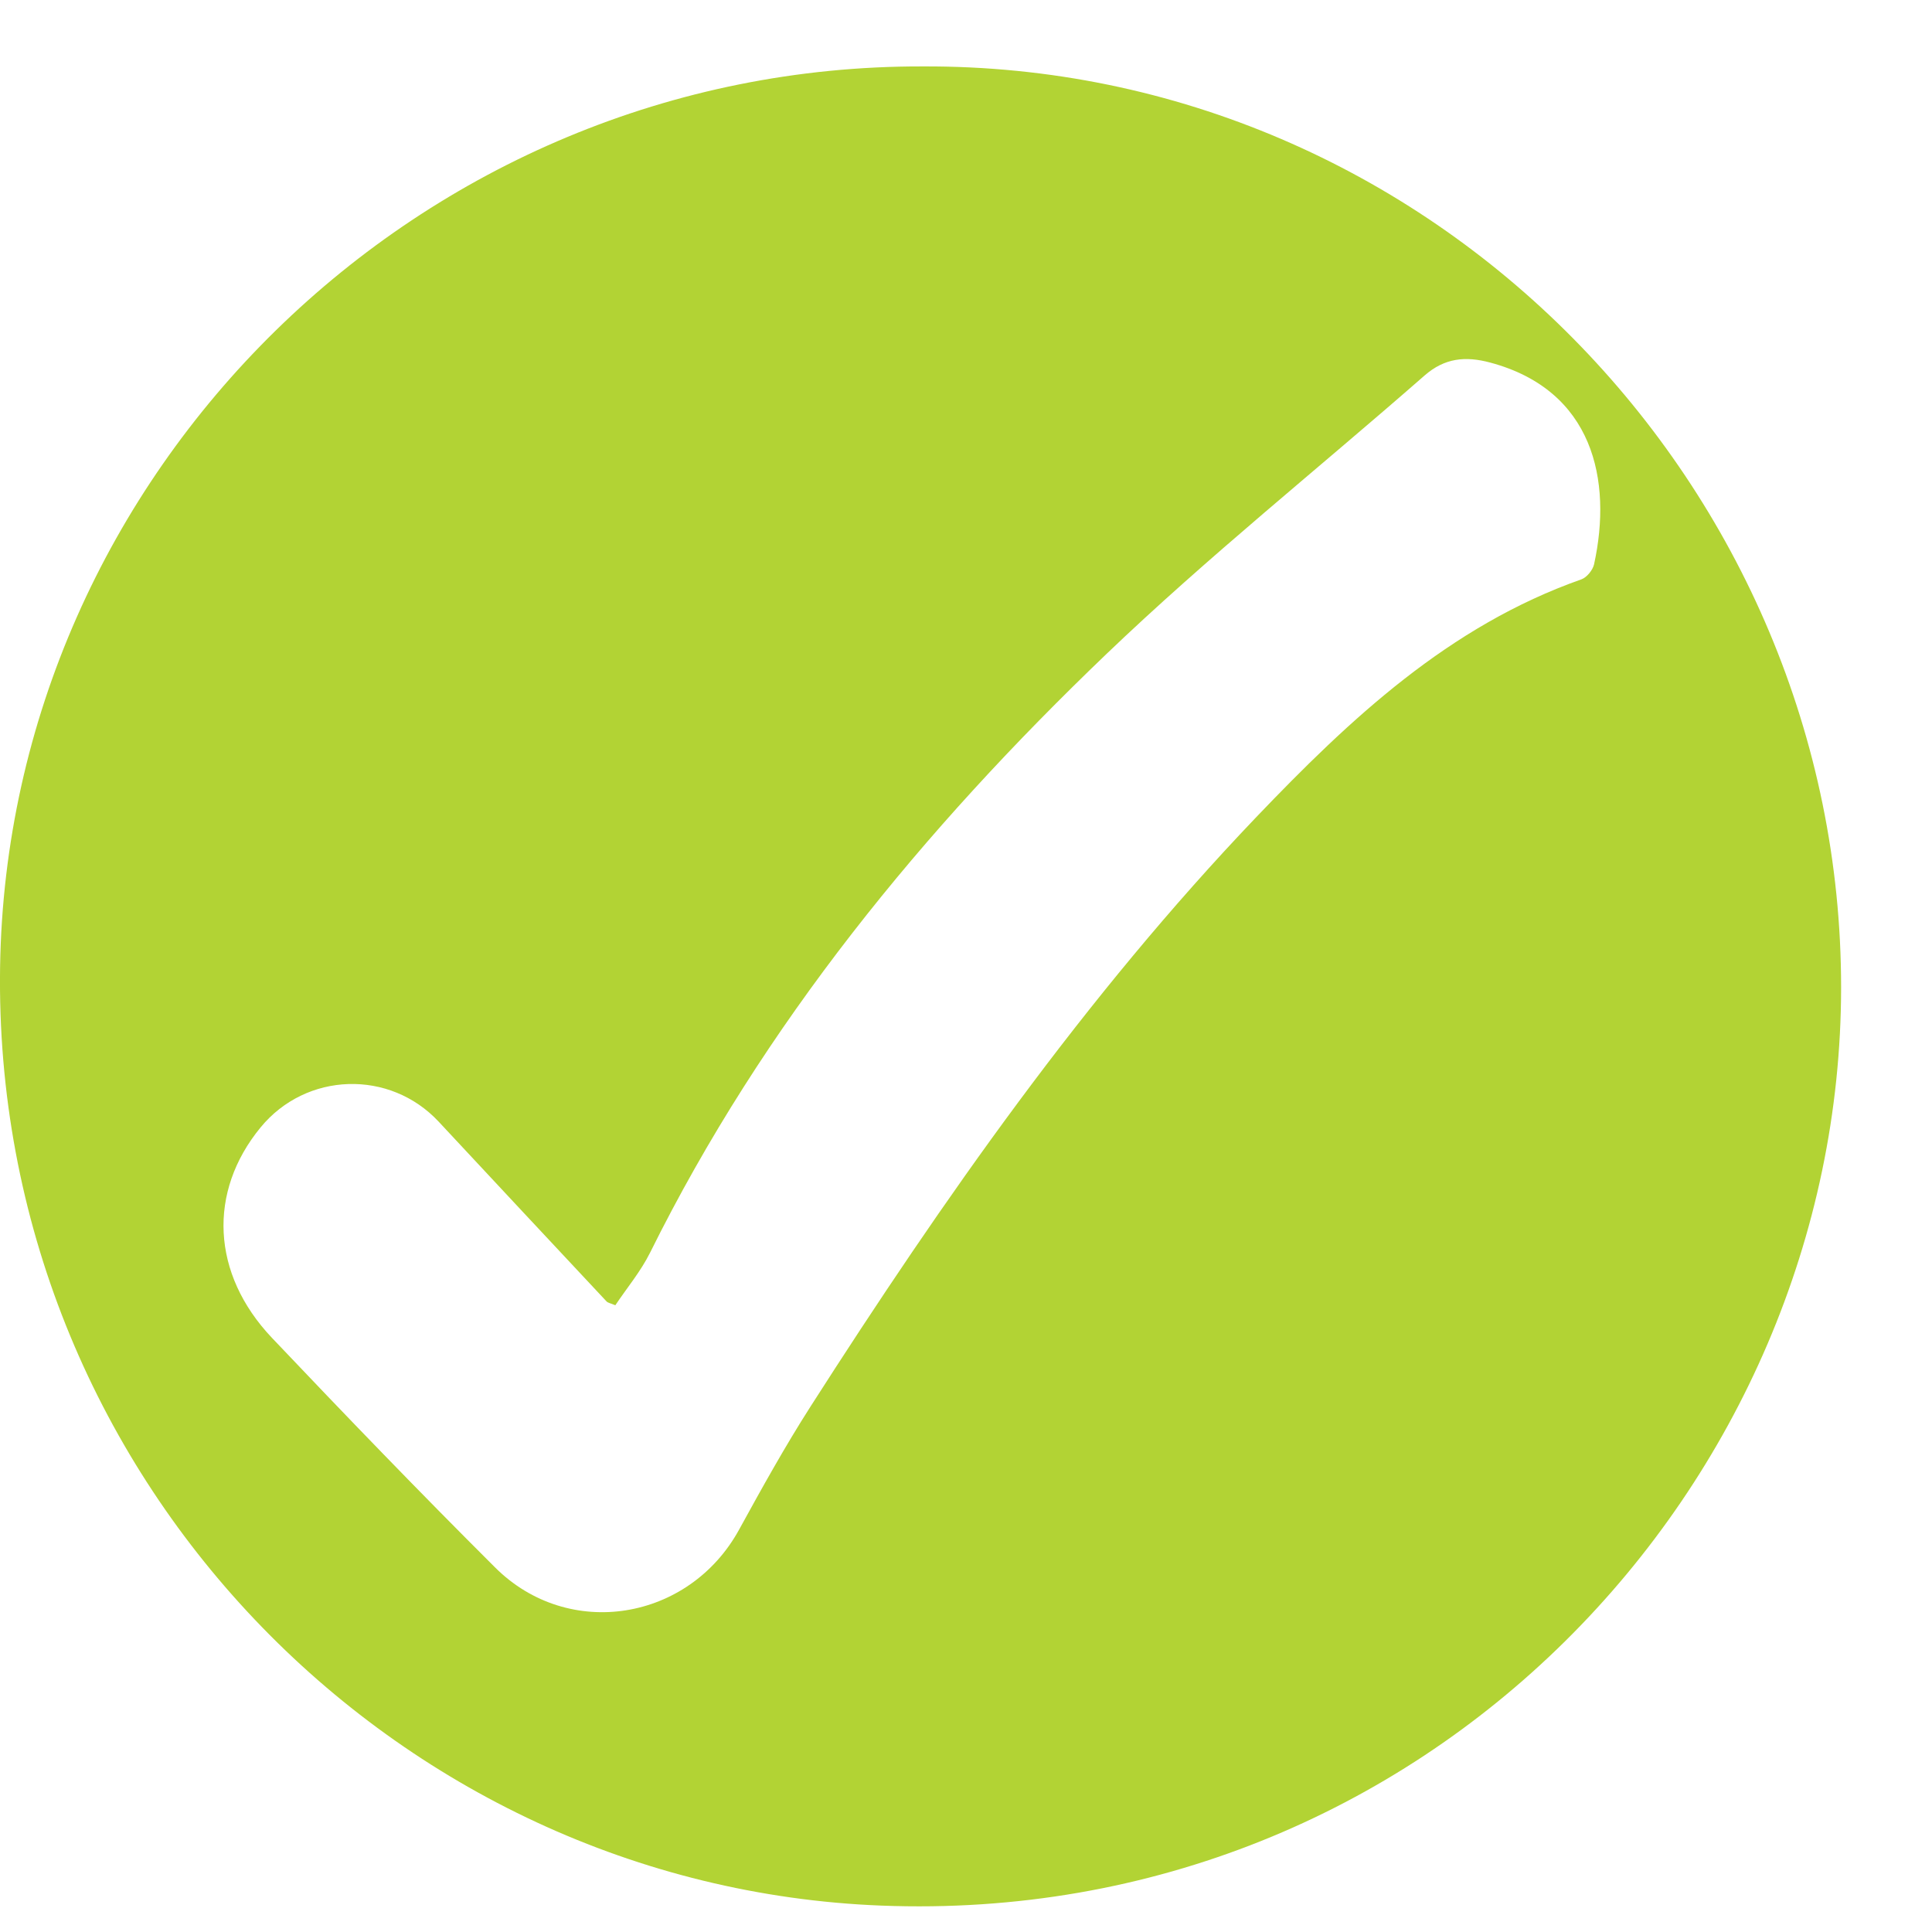 <svg width="21" height="21" viewBox="0 0 21 21" fill="none" xmlns="http://www.w3.org/2000/svg">
<path d="M10.031 0.722C15.566 0.698 20.014 5.289 20.012 10.734C20.01 16.137 15.499 20.946 9.577 20.713C4.278 20.505 -0.085 16.034 0.001 10.507C0.085 5.132 4.561 0.707 10.031 0.722ZM6.687 14.188C6.687 14.187 6.687 14.187 6.687 14.187C6.634 14.165 6.607 14.161 6.593 14.146C5.985 13.496 5.377 12.846 4.77 12.194C4.238 11.622 3.328 11.65 2.832 12.255C2.258 12.954 2.296 13.846 2.956 14.542C3.754 15.383 4.559 16.218 5.381 17.037C6.181 17.836 7.491 17.619 8.035 16.624C8.282 16.174 8.532 15.723 8.809 15.29C10.256 13.029 11.793 10.832 13.653 8.884C14.675 7.815 15.75 6.804 17.19 6.297C17.249 6.275 17.313 6.196 17.327 6.133C17.527 5.219 17.318 4.241 16.198 3.941C15.93 3.869 15.703 3.89 15.484 4.082C14.331 5.092 13.13 6.052 12.024 7.111C10.036 9.016 8.3 11.128 7.066 13.616C6.964 13.821 6.813 14.001 6.688 14.188C6.687 14.188 6.687 14.188 6.687 14.188Z" fill="#B2D334"/>
</svg>
